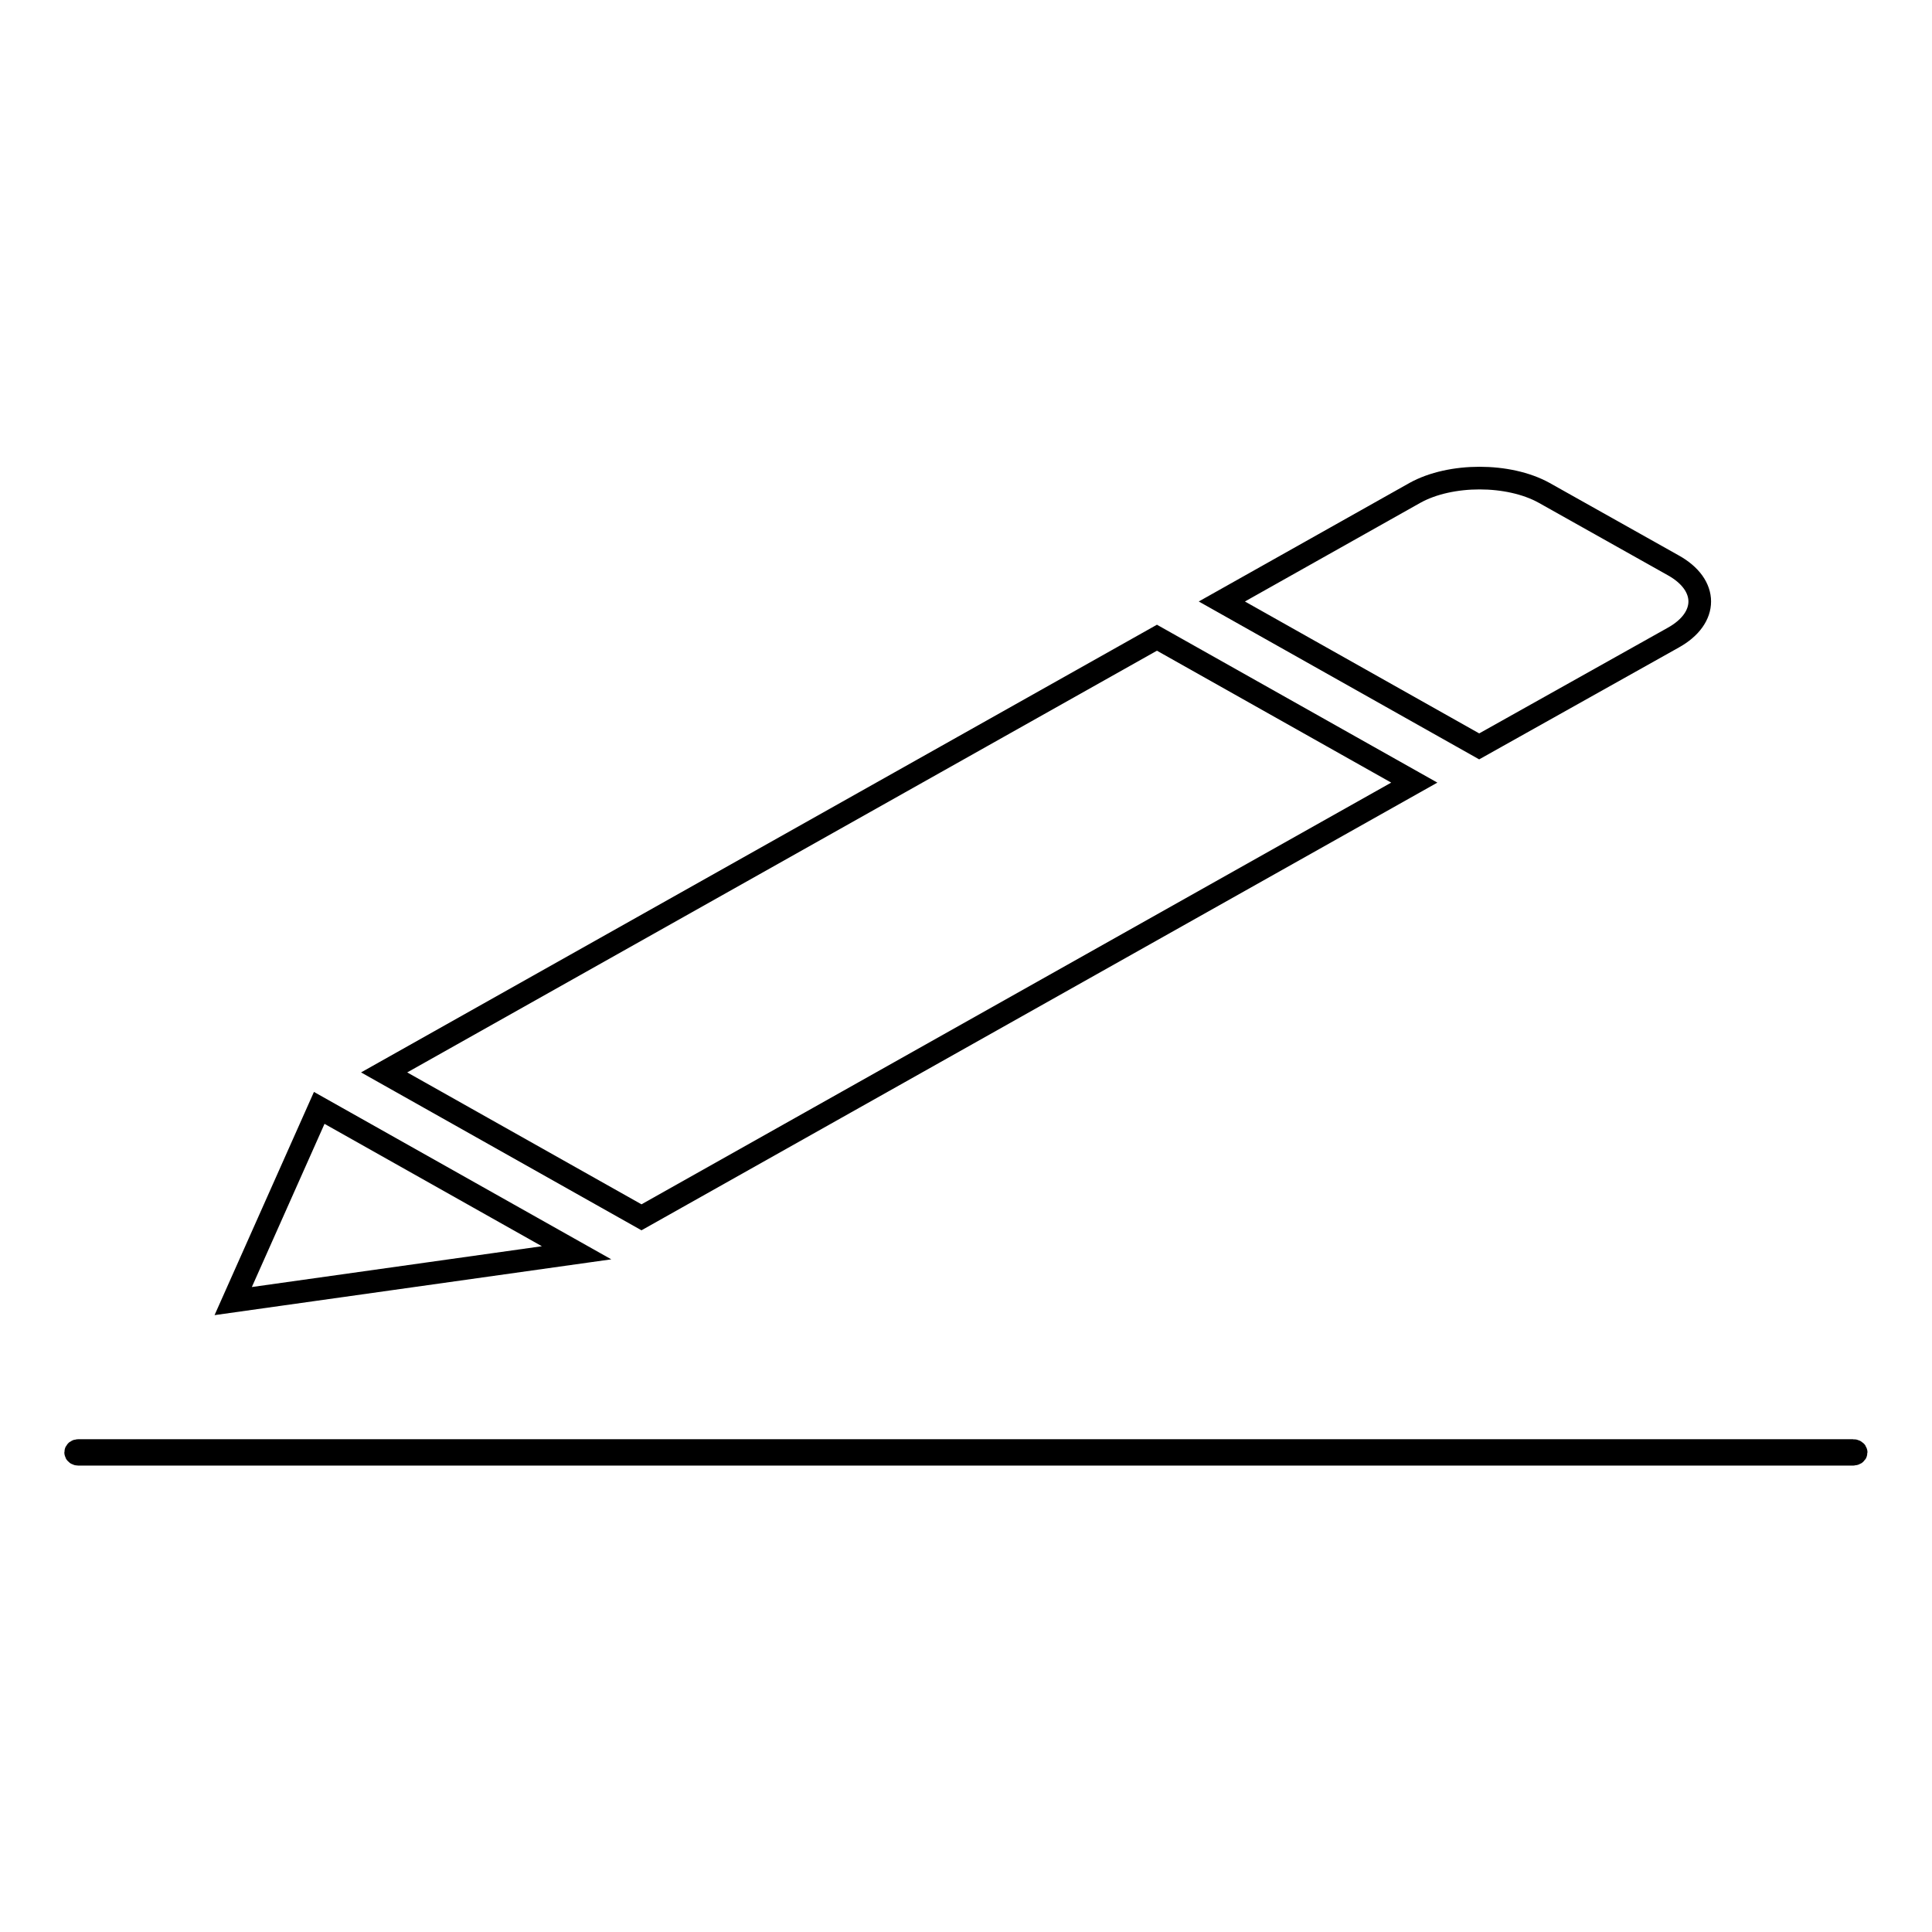 <?xml version="1.0" encoding="utf-8"?>
<!-- Svg Vector Icons : http://www.onlinewebfonts.com/icon -->
<!DOCTYPE svg PUBLIC "-//W3C//DTD SVG 1.1//EN" "http://www.w3.org/Graphics/SVG/1.1/DTD/svg11.dtd">
<svg version="1.1" xmlns="http://www.w3.org/2000/svg" xmlns:xlink="http://www.w3.org/1999/xlink" x="0px" y="0px" viewBox="0 0 256 256" enable-background="new 0 0 256 256" xml:space="preserve">
<g><g><path stroke-width="3" fill-opacity="0" stroke="#000000"  d="M196,98.9l-34.1-19.2l25.6-14.4c4.7-2.6,12.4-2.6,17.1,0l17.1,9.6c4.7,2.6,4.7,7,0,9.6L196,98.9z M85,161.3l-34.1-19.2l102.4-57.6l34.1,19.2L85,161.3z M30.9,172.4l11.4-25.6L76.4,166L30.9,172.4z"/><path stroke-width="3" fill-opacity="0" stroke="#000000"  d="M10.4,192.7c20.3,0,40.5,0,60.8,0c37.7,0,75.4,0,113,0c20.4,0,40.9,0,61.3,0l0,0c0.6,0,0.6-0.5,0-0.5c-20.3,0-40.5,0-60.8,0c-37.7,0-75.4,0-113,0c-20.4,0-40.9,0-61.3,0l0,0C9.9,192.2,9.9,192.7,10.4,192.7L10.4,192.7z"/></g></g>
</svg>